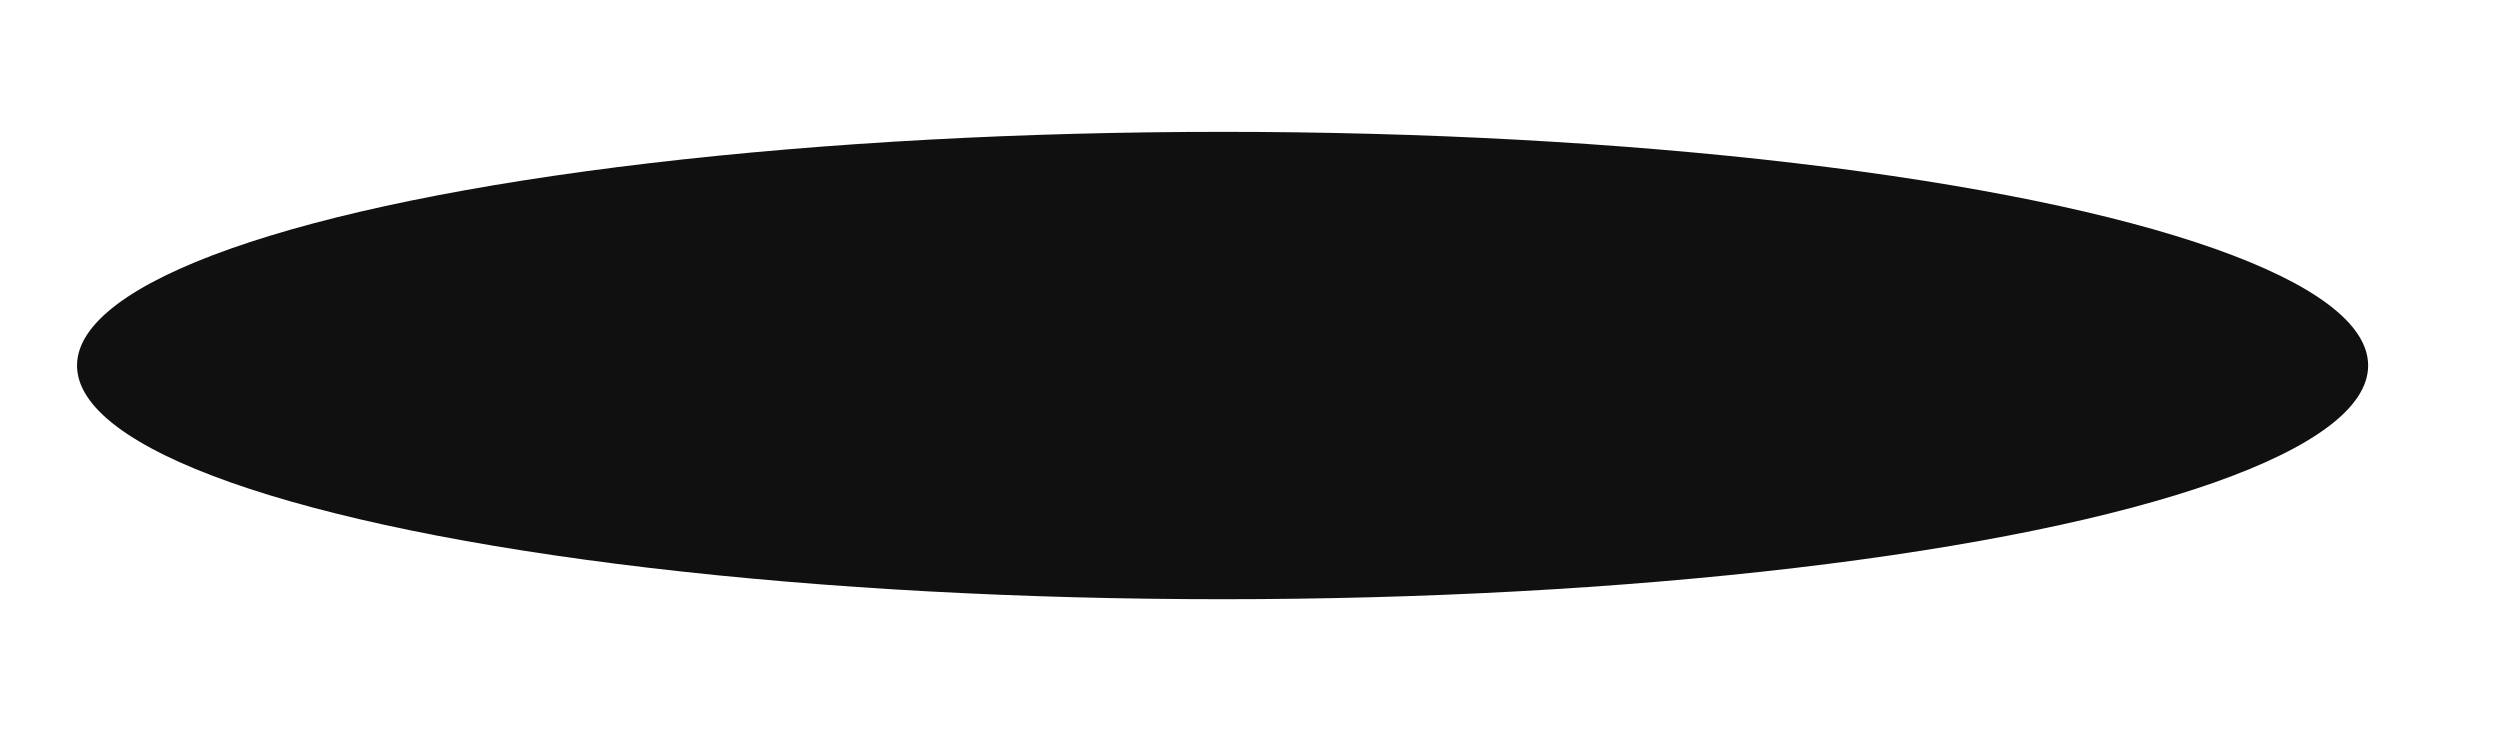 <?xml version="1.0" encoding="UTF-8"?> <svg xmlns="http://www.w3.org/2000/svg" width="1915" height="560" viewBox="0 0 1915 560" fill="none"> <g filter="url(#filter0_f_10_112)"> <ellipse cx="936.5" cy="280" rx="877.5" ry="179" fill="#101010"></ellipse> </g> <defs> <filter id="filter0_f_10_112" x="-42" y="0" width="1957" height="560" filterUnits="userSpaceOnUse" color-interpolation-filters="sRGB"> <feFlood flood-opacity="0" result="BackgroundImageFix"></feFlood> <feBlend mode="normal" in="SourceGraphic" in2="BackgroundImageFix" result="shape"></feBlend> <feGaussianBlur stdDeviation="50.5" result="effect1_foregroundBlur_10_112"></feGaussianBlur> </filter> </defs> </svg> 